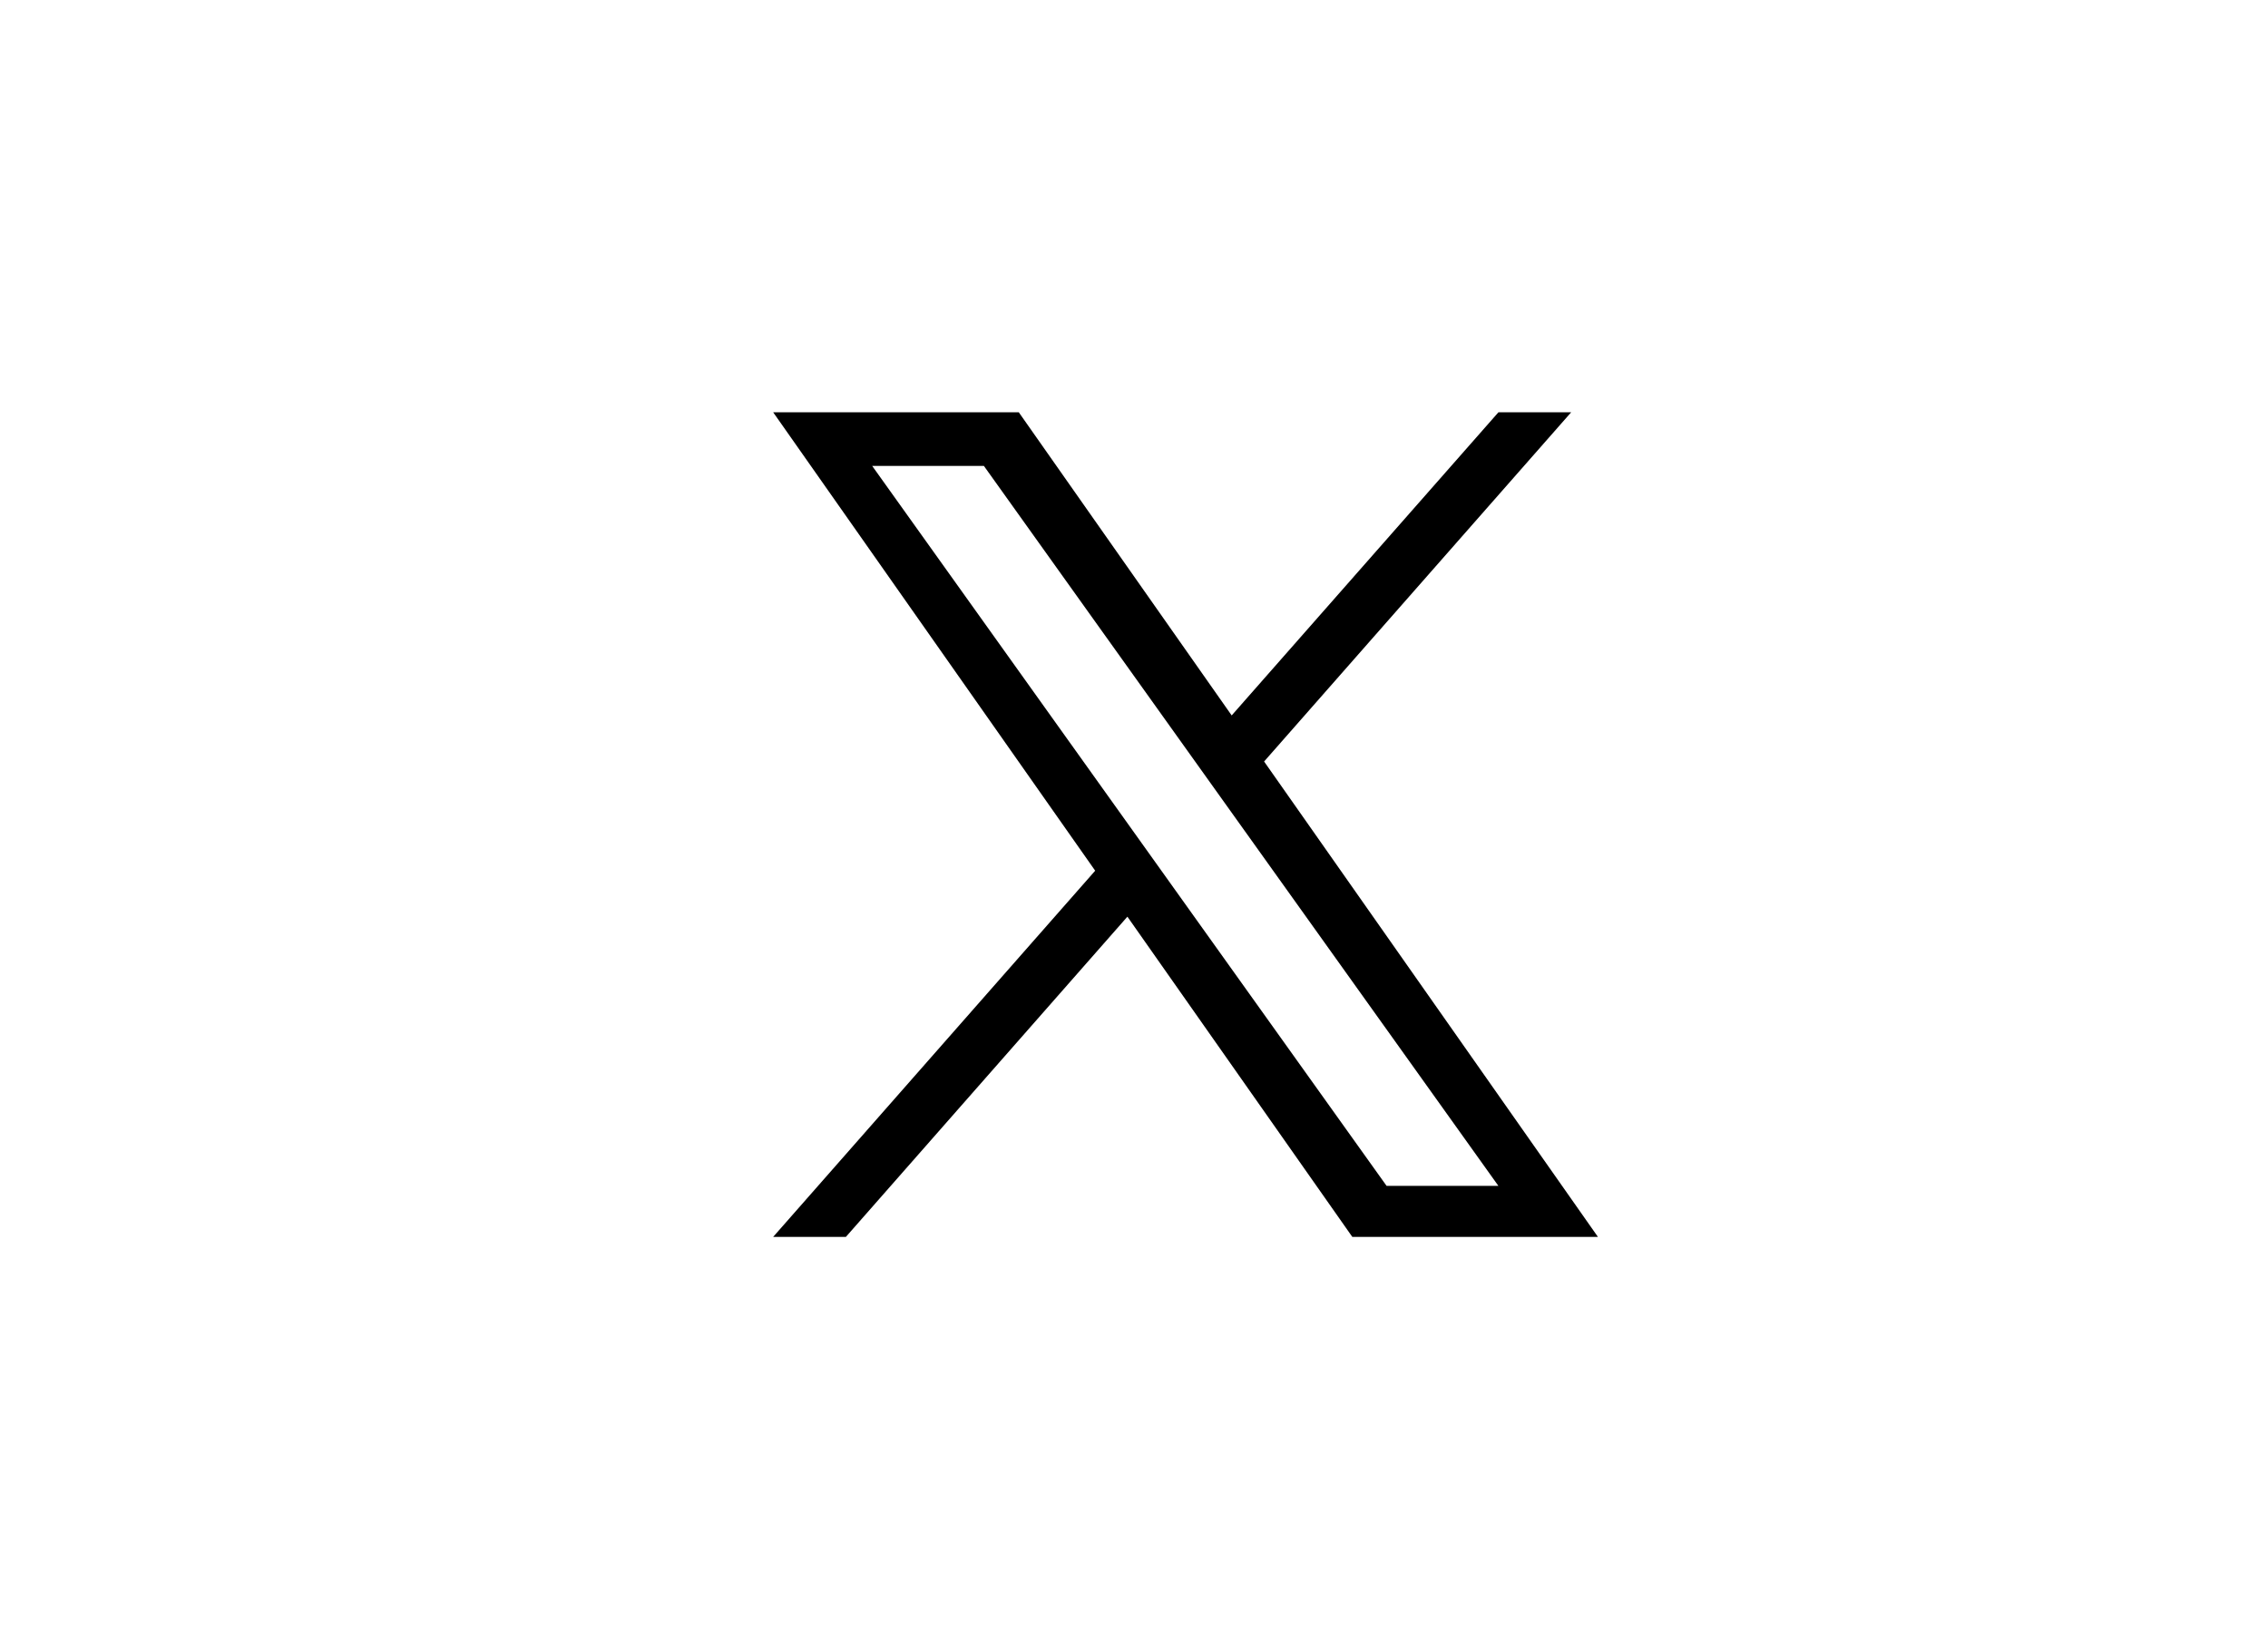 <?xml version="1.0" encoding="UTF-8"?> <svg xmlns="http://www.w3.org/2000/svg" width="44" height="32" viewBox="0 0 44 32" fill="none"><g clip-path="url(#clip0_864_6599)"><path d="M24.524 14.776L30.481 8H29.07L23.895 13.882L19.765 8H15L21.247 16.895L15 24H16.411L21.872 17.787L26.235 24H31M16.921 9.041H19.088L29.069 23.01H26.9" fill="black"></path></g><defs><clipPath id="clip0_864_6599"><rect width="16" height="16" fill="white" transform="translate(15 8)"></rect></clipPath></defs></svg> 